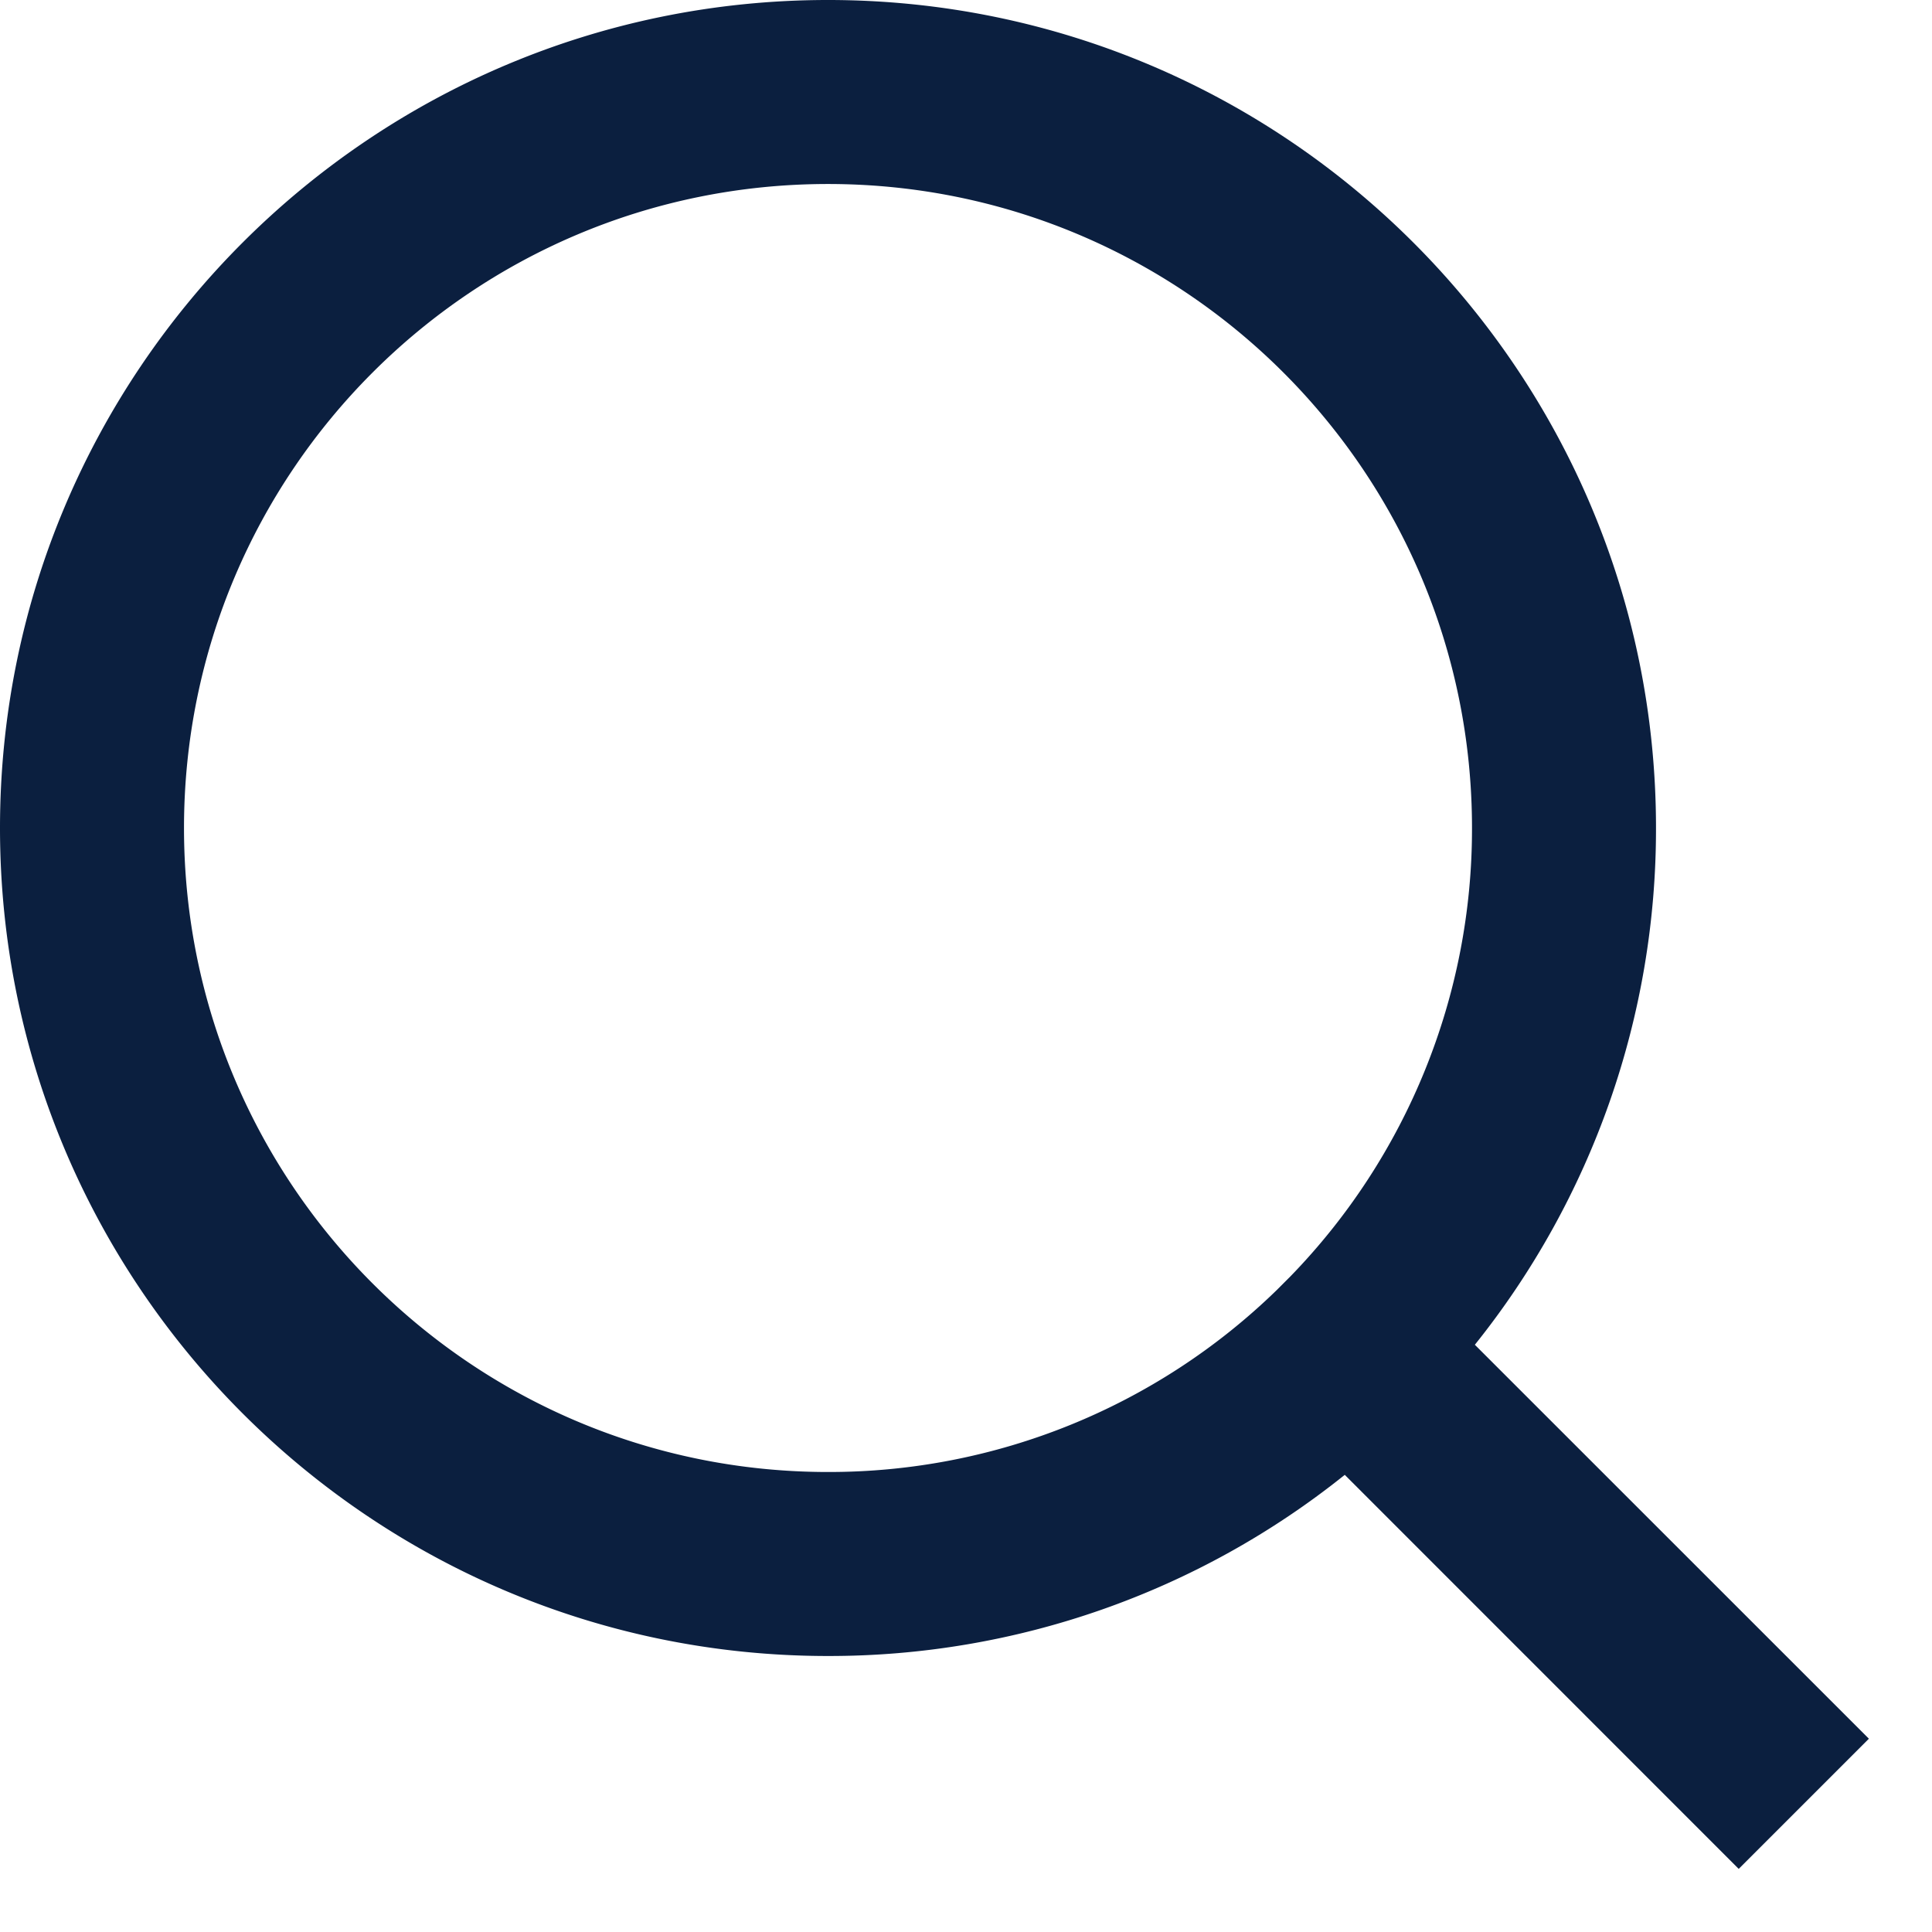 <svg width="21" height="21" viewBox="0 0 21 21" xmlns="http://www.w3.org/2000/svg">
    <path d="m16.031 14.617 4.283 4.282-1.415 1.415-4.282-4.283A8.96 8.96 0 0 1 9 18c-4.968 0-9-4.032-9-9s4.032-9 9-9 9 4.032 9 9a8.96 8.96 0 0 1-1.969 5.617zm-2.006-.742A6.977 6.977 0 0 0 16 9c0-3.868-3.133-7-7-7-3.868 0-7 3.132-7 7 0 3.867 3.132 7 7 7a6.977 6.977 0 0 0 4.875-1.975l.15-.15z" fill="#0B1F3F" fill-rule="nonzero"/>
</svg>
